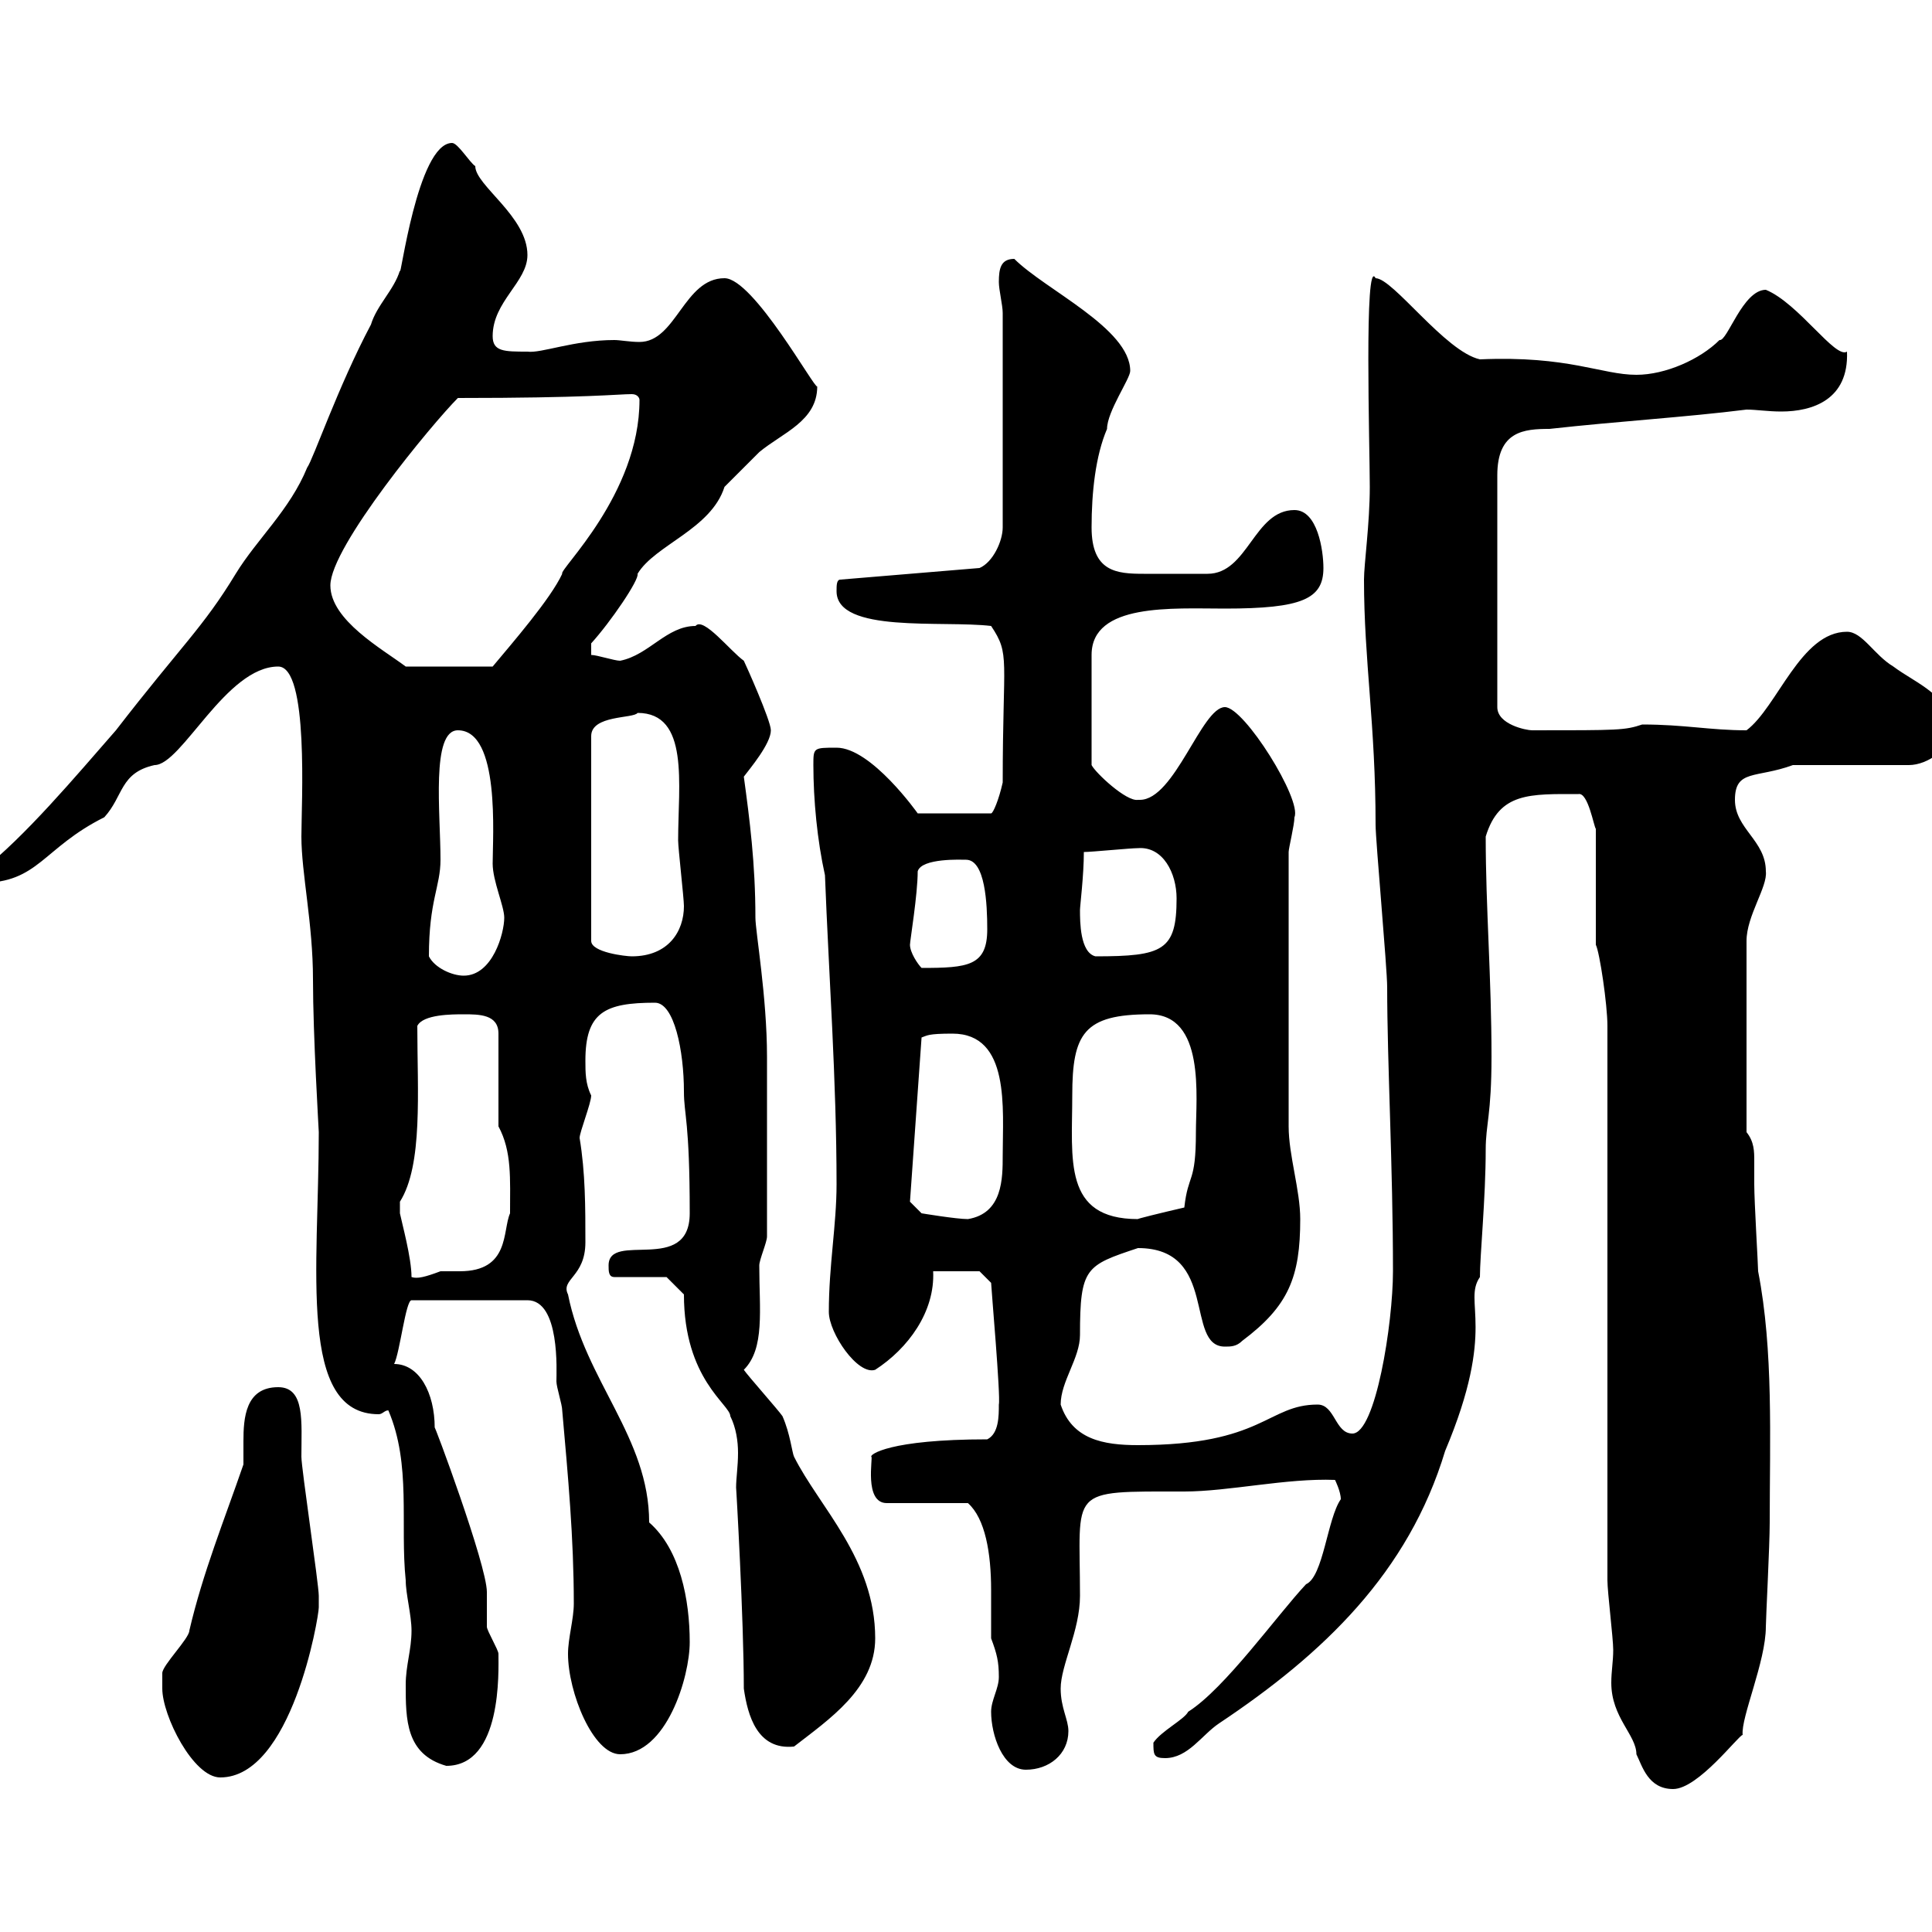 <svg xmlns="http://www.w3.org/2000/svg" xmlns:xlink="http://www.w3.org/1999/xlink" width="300" height="300"><path d="M249.60 245.40C249.60 247.20 250.50 254.40 250.50 256.20C250.50 258 250.20 259.50 250.20 261.30C250.20 266.70 254.10 269.40 254.10 272.40C255 274.20 255.90 277.80 259.80 277.80C263.70 277.80 270 269.40 270.60 269.40C270.30 266.70 274.20 258 274.20 252.60C274.20 251.40 274.80 240 274.80 236.40C274.80 223.50 275.40 209.70 273 197.40C273 196.50 272.40 186.60 272.40 183.90C272.40 182.70 272.40 181.80 272.40 180.30C272.40 178.80 272.40 177.30 271.20 175.80L271.20 146.10C271.20 142.20 274.50 137.70 274.20 135.30C274.20 130.50 269.40 128.70 269.40 124.20C269.40 119.40 272.70 120.90 278.40 118.80L296.40 118.80C299.40 118.80 303 116.10 303 113.40C303 108 297.60 106.20 294 103.50C291 101.70 289.20 98.10 286.80 98.10C279.60 98.10 276 109.80 271.20 113.40C265.50 113.40 261.60 112.50 255 112.50C252.30 113.40 251.40 113.40 237.90 113.40C237 113.40 232.50 112.50 232.50 109.80L232.50 73.80C232.50 66.90 236.70 66.60 240.60 66.60C251.40 65.40 261.60 64.80 271.20 63.60C272.70 63.60 274.50 63.90 276.60 63.90C281.40 63.90 287.10 62.10 286.80 54.60C285 55.80 279.30 47.10 274.20 45C270.60 45 268.20 53.10 267 52.80C264 55.80 258.60 58.20 254.10 58.20C248.70 58.20 243.60 55.20 229.80 55.80C224.40 54.60 216.30 43.20 213.60 43.20C211.80 39.60 212.70 69.60 212.70 75.60C212.70 81.30 211.80 87.60 211.80 90C211.80 102.60 213.60 112.50 213.60 128.10C213.60 130.50 215.40 150.30 215.40 153.30C215.40 165 216.30 181.20 216.30 197.40C216.30 205.50 213.60 222.60 210 222.60C207.30 222.60 207.30 218.10 204.60 218.10C196.80 218.10 196.20 224.40 176.70 224.40C171.30 224.40 166.50 223.50 164.70 218.10C164.70 214.50 167.70 210.90 167.70 207.30C167.70 196.80 168.60 196.50 176.70 193.80C189.30 193.80 183.90 209.10 190.20 209.10C191.10 209.10 192 209.10 192.90 208.20C200.10 202.80 201.90 198.30 201.90 189.30C201.90 184.80 200.10 179.40 200.10 174.90L200.10 132.30C200.10 131.70 201 128.10 201 126.90C202.20 124.20 193.20 109.80 190.20 109.80C186.60 109.80 182.40 124.20 177 124.20C177 124.20 176.70 124.20 176.70 124.20C174.90 124.50 170.10 120 169.50 118.80L169.50 101.70C169.50 93.60 182.10 94.50 190.20 94.50C202.20 94.50 205.50 93 205.50 88.20C205.50 85.50 204.60 79.20 201 79.20C194.70 79.20 193.80 89.10 187.50 89.10C186 89.10 179.40 89.10 177.60 89.10C173.40 89.10 169.50 88.80 169.50 81.90C169.50 76.50 170.10 70.80 171.90 66.60C171.90 63.90 175.50 58.80 175.50 57.60C175.50 51 162.30 45 157.50 40.20C155.40 40.20 155.10 41.70 155.10 43.80C155.10 45 155.70 47.40 155.70 48.60L155.70 81.90C155.70 84 154.20 87.30 152.10 88.20L130.50 90C129.90 90 129.90 90.90 129.90 91.80C129.90 98.40 146.40 96.30 153.90 97.20C156.90 101.70 155.70 102 155.70 121.50C155.10 124.20 154.20 126.30 153.90 126.30L142.50 126.30C142.50 126.30 135.30 116.10 129.90 116.10C126.30 116.10 126.30 116.10 126.30 118.80C126.30 124.20 126.90 130.50 128.10 135.90C128.70 151.50 129.90 167.70 129.90 183.90C129.90 190.20 128.70 196.50 128.70 203.70C128.70 207 133.20 213.60 135.90 212.70C141 209.40 145.20 203.70 144.90 197.40L152.10 197.40L153.90 199.20C153.90 199.80 155.40 216.90 155.10 218.10C155.10 219.90 155.10 222.60 153.30 223.50C138 223.50 135 225.90 135.30 226.20C135.60 226.20 134.10 233.40 137.70 233.40L150.30 233.40C153 235.80 153.90 241.20 153.90 246.90C153.90 249.60 153.90 252.60 153.90 254.40C154.80 256.80 155.10 258 155.10 260.40C155.10 262.20 153.90 264 153.90 265.80C153.90 269.40 155.70 274.80 159.30 274.80C162.90 274.80 165.90 272.40 165.90 268.80C165.90 267 164.70 265.20 164.70 262.20C164.70 258.60 167.70 253.20 167.70 247.80C167.70 231 165.60 231.60 183.90 231.60C190.80 231.60 199.80 229.50 207.30 229.80C207.30 229.80 208.20 231.60 208.20 232.80C206.10 235.80 205.50 244.80 202.80 246C198.30 250.80 190.20 262.20 184.50 265.80C183.90 267 180.30 268.80 179.10 270.60C179.10 272.40 179.10 273 180.90 273C184.50 273 186.60 269.40 189.30 267.60C205.50 256.80 218.70 244.20 224.40 225.30C232.50 206.10 227.10 202.20 229.80 198.30C229.80 195 230.70 186 230.70 178.50C230.70 174.60 231.60 173.10 231.60 164.10C231.60 151.80 230.70 141 230.70 129.90C232.80 123 237.60 123.30 245.10 123.30C246.60 123 247.50 128.40 247.80 128.70L247.80 146.70C248.40 147.90 249.60 156 249.60 159.30ZM25.20 262.20C25.20 266.40 30 276 34.20 276C45.30 276 49.50 251.10 49.50 249.60C49.50 249.30 49.50 248.70 49.50 247.80C49.50 246 46.80 228 46.80 226.20C46.80 220.80 47.40 215.40 43.20 215.40C38.10 215.40 37.80 220.20 37.80 223.80C37.80 225.30 37.80 226.20 37.80 227.40C34.80 236.10 31.50 244.20 29.40 253.20C29.40 254.40 25.20 258.60 25.20 259.80C25.20 259.80 25.20 261.60 25.20 262.20ZM63 261.60C63 267 63 272.40 69.30 274.20C78 274.20 77.40 259.50 77.40 256.80C77.40 256.20 75.60 253.20 75.60 252.60C75.60 251.40 75.60 247.80 75.60 247.20C75.60 243 67.20 220.50 67.50 221.70C67.50 216.30 65.10 211.80 61.20 211.80C62.10 210 63 201.90 63.90 201.90L81.90 201.90C87 201.90 86.40 213 86.40 214.50C86.40 215.40 87.30 218.10 87.30 219C88.20 229.20 89.10 238.80 89.10 249C89.10 251.40 88.20 254.40 88.20 256.80C88.20 262.80 92.10 272.40 96.30 272.40C103.50 272.40 107.10 260.40 107.10 255C107.10 248.40 105.60 240.60 100.80 236.40C100.80 223.20 90.90 214.50 88.20 201C87 198.60 90.90 198.30 90.90 192.90C90.90 187.50 90.90 182.10 90 176.70C90 175.80 91.80 171.30 91.80 170.10C90.90 168.30 90.90 166.50 90.90 164.70C90.90 157.20 93.90 155.70 101.70 155.70C104.70 155.70 106.20 163.20 106.20 169.50C106.20 173.10 107.10 174 107.10 188.40C107.10 198 94.50 191.10 94.50 196.50C94.50 197.40 94.50 198.30 95.40 198.30L103.50 198.30L106.20 201C106.20 214.20 113.40 218.10 113.40 219.90C114.30 221.70 114.60 223.80 114.60 225.60C114.60 227.70 114.30 229.50 114.30 231C114.30 230.70 115.50 251.40 115.50 262.20C116.10 266.40 117.60 271.80 123.30 271.20C128.70 267 135.90 262.20 135.90 254.40C135.90 242.10 127.20 234 123.30 226.20C123 225.60 122.70 222.60 121.50 219.90C120.90 219 116.10 213.60 115.50 212.70C118.80 209.40 117.90 203.40 117.90 196.50C117.90 195.60 119.10 192.90 119.10 192L119.10 164.10C119.10 154.80 117.30 144.60 117.30 142.50C117.30 134.10 116.40 127.20 115.50 120.60C116.40 119.40 119.70 115.50 119.70 113.40C119.70 111.90 115.80 103.20 115.50 102.60C113.40 101.10 109.20 95.70 108 97.20C103.50 97.20 100.80 101.70 96.30 102.60C95.40 102.60 92.70 101.70 91.80 101.70L91.80 99.90C94.80 96.60 99.30 90 99 89.10C101.70 84.60 110.40 82.20 112.50 75.60C113.40 74.70 117.30 70.80 117.90 70.20C121.50 67.20 126.90 65.40 126.90 60C126.60 60.60 117 43.20 112.50 43.20C106.20 43.20 105 53.10 99.30 53.10C97.80 53.10 96.30 52.80 95.40 52.80C89.10 52.80 84 54.90 81.90 54.60C78.30 54.60 76.50 54.60 76.50 52.20C76.50 46.80 81.90 43.80 81.90 39.60C81.90 33.60 73.80 28.80 73.80 25.80C72.90 25.20 71.10 22.20 70.20 22.20C64.80 22.20 62.10 44.10 62.10 42C61.20 45 58.50 47.40 57.60 50.40C52.50 60 48.60 71.40 47.70 72.60C45 79.20 39.90 83.70 36.60 89.10C31.50 97.50 28.20 100.20 18 113.40C11.70 120.60 3.90 129.90-3 135.30L-3 137.10C6 137.10 6.60 131.70 16.20 126.90C19.20 123.60 18.60 120 24 118.80C28.20 118.80 35.10 103.50 43.20 103.50C48 103.50 46.80 124.80 46.80 129.90C46.80 135.60 48.60 143.40 48.60 152.10C48.60 160.80 49.50 175.50 49.50 175.80C49.50 197.10 46.20 219.60 58.80 219.60C59.40 219.60 59.70 219 60.30 219C63.90 227.40 62.10 236.70 63 245.40C63 247.50 63.90 250.80 63.90 253.20C63.90 256.20 63 258.60 63 261.60ZM62.10 187.50C62.10 187.50 62.10 186.60 62.10 186.60C65.70 180.90 64.80 169.50 64.80 159.30C65.70 157.50 70.20 157.50 72 157.50C74.40 157.50 77.40 157.50 77.40 160.50L77.40 174.90C79.50 178.80 79.20 183 79.20 188.40C78 191.10 79.20 197.40 71.40 197.40C70.20 197.40 69 197.40 68.40 197.40C66 198.30 64.80 198.60 63.90 198.30C63.90 195.30 62.40 189.90 62.10 188.40C62.10 188.40 62.10 187.50 62.10 187.50ZM141.30 186.60L143.10 161.10C144 160.80 144 160.50 147.90 160.50C156.90 160.50 155.70 172.20 155.70 179.40C155.70 183 155.70 188.40 150.30 189.30C148.50 189.30 143.10 188.40 143.10 188.40ZM166.50 170.10C166.50 160.50 168.30 157.50 178.50 157.50C187.20 157.50 185.70 170.40 185.70 175.80C185.70 183.90 184.50 182.10 183.90 187.50C180 188.40 176.40 189.30 176.70 189.30C165 189.30 166.50 180 166.50 170.10ZM66.60 148.50C66.60 139.80 68.40 137.70 68.40 133.50C68.40 126.30 66.90 113.40 71.10 113.40C77.70 113.40 76.50 129.90 76.50 134.10C76.50 136.80 78.30 140.70 78.30 142.50C78.30 144.90 76.50 151.50 72 151.50C70.20 151.50 67.50 150.30 66.60 148.50ZM141.30 146.70C141.30 146.10 142.50 138.90 142.50 135.30C143.10 133.20 149.40 133.50 150 133.50C153 133.50 153.30 140.40 153.30 144.30C153.30 150 150.30 150.30 143.10 150.30C142.50 149.70 141.30 147.90 141.30 146.70ZM99 110.70C107.10 110.70 105.30 121.80 105.30 130.50C105.30 131.70 106.20 139.50 106.20 140.70C106.20 144.60 103.80 148.50 98.10 148.50C97.20 148.50 91.80 147.90 91.80 146.10L91.80 114.30C91.80 111 98.40 111.60 99 110.70ZM167.70 141.30C167.70 140.70 168.30 135.90 168.30 132.30C169.50 132.30 175.50 131.70 176.70 131.70C180.60 131.40 182.70 135.60 182.70 139.50C182.70 147.60 180.60 148.50 170.10 148.50C167.70 147.90 167.70 143.10 167.70 141.30ZM51.30 90.90C51.30 84.90 67.20 65.70 71.10 61.80C91.20 61.80 96 61.20 98.10 61.20C99 61.20 99.30 61.80 99.30 62.10C99.30 76.80 86.70 88.50 87.30 89.10C85.50 93 79.50 99.90 76.50 103.50L63 103.50C59.40 100.80 51.30 96.30 51.30 90.90Z"/></svg>